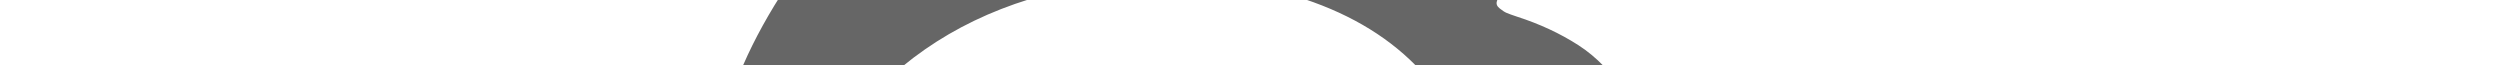 <?xml version="1.0" encoding="utf-8"?>
<!-- Generator: Adobe Illustrator 22.0.0, SVG Export Plug-In . SVG Version: 6.00 Build 0)  -->
<svg version="1.1" id="图层_1" xmlns="http://www.w3.org/2000/svg" xmlns:xlink="http://www.w3.org/1999/xlink" x="0px" y="0px"
	 viewBox="0 0 1920 50" style="enable-background:new 0 0 1920 50;" xml:space="preserve">
<style type="text/css">
	.st0{fill:#666666;}
</style>
<path class="st0" d="M1264.2,127c0,21.2-5.6,42.8-16.9,65.1c-11.3,22.2-27.9,43.5-49.8,63.9c-21.9,20.4-47.6,38.7-77,54.8
	c-29.4,16.2-63.8,29.1-103.3,38.7c-39.5,9.6-80.7,14.5-123.6,14.5s-84.9-5.2-125.7-15.6C727,338,690.4,323.5,658,305
	c-32.4-18.5-58.6-42-78.4-70.4c-19.8-28.5-29.7-59.5-29.7-93.1c0-35.8,10.6-73.9,31.8-114.3c21.2-40.4,51.3-80.5,90.3-120.4
	c51.5-52.6,103.5-89.3,156.1-110.1c52.6-20.8,90.1-19.8,112.7,3.3c19.8,19.9,22.9,52.4,9.1,97.5c-1.2,4.4-1.4,7.5-0.5,9.3
	c0.9,1.9,2.4,3,4.6,3.3c2.1,0.3,4.3,0.2,6.6-0.2c2.3-0.5,4.3-1,6.2-1.6l2.7-0.9c42.3-18.4,79.8-27.5,112.4-27.5
	c32.6,0,55.9,9.5,69.9,28.5c13.7,19.6,13.7,47.3,0,83c-0.6,4-1.3,7.2-2.1,9.3c-0.8,2.2-0.1,4.1,2.1,5.8c2.1,1.7,4,2.9,5.5,3.5
	c1.5,0.6,4.1,1.6,7.8,2.8c17.4,5.6,33.1,12.9,47.1,21.9c14,9,26.2,21.7,36.6,38C1259,89,1264.2,107.1,1264.2,127L1264.2,127z
	 M1123.4,125.1c-2.7-29.9-16.3-56.3-40.7-79.3c-24.4-23-56.1-40-95.3-50.9c-39.2-10.9-81-14.1-125.5-9.8
	c-67.9,7.2-124.2,29.2-168.9,66c-44.6,36.8-64.8,78-60.6,123.4c2.7,29.9,16.3,56.3,40.7,79.3c24.4,23,56.1,40,95.3,50.8
	c39.1,10.9,81,14.2,125.5,9.8c67.9-7.2,124.2-29.2,168.9-66C1107.5,211.7,1127.7,170.6,1123.4,125.1L1123.4,125.1z M980.9,199.8
	c-13.7,31.7-37.8,55.1-72.2,70c-34.4,14.9-68.6,16.8-102.4,5.6c-32.6-10.6-55.1-30.2-67.4-59c-12.3-28.8-11.4-57.9,3-87.5
	c14.3-28.9,37.4-50.5,69.2-64.8c31.8-14.3,63.9-17.3,96.2-8.9c33.8,9,58,27.6,72.4,55.7C994.2,139.1,994.6,168.7,980.9,199.8
	L980.9,199.8z M858.4,206.3c6.4-10.6,8.1-21.3,5-32.2c-3.1-10.9-9.9-18.7-20.6-23.3c-10.4-4.4-21.5-4.5-33.4-0.5
	c-11.9,4-21,11.2-27.4,21.5c-6.7,10.6-8.7,21.2-5.9,32c2.7,10.7,9.3,18.6,19.7,23.6c10.4,5,21.7,5.4,34,1.2
	C842.1,224.3,851.7,216.9,858.4,206.3L858.4,206.3z M901.3,149.9c2.4-4,3-8.2,1.6-12.4c-1.4-4.2-4-7.1-8-8.6
	c-4.3-1.6-8.6-1.5-13,0.2c-4.4,1.7-7.7,4.6-9.8,8.6c-5.2,9.6-3.2,16.6,5.9,21c4.3,1.6,8.7,1.5,13.3-0.2
	C895.8,156.8,899.2,153.9,901.3,149.9L901.3,149.9z M1313.1-240.1c26.5,29.9,43.6,64.5,51.4,103.8c7.8,39.3,5.7,76.9-6.2,112.7
	c-2.7,8.4-7.9,14.6-15.5,18.7c-7.6,4-15.5,4.7-23.8,1.9c-8.2-2.8-14.3-8.1-18.3-15.9c-4-7.8-4.7-15.9-2.3-24.3
	c8.5-25.5,10.1-52.2,4.6-80.2c-5.5-28-17.7-52.6-36.6-73.7c-18.9-21.5-41.4-36.3-67.6-44.5c-26.2-8.2-52.6-9.6-79.1-4
	c-8.5,1.9-16.5,0.4-23.8-4.4c-7.3-4.8-11.9-11.6-13.7-20.3c-1.8-8.7-0.4-16.7,4.3-24c4.7-7.3,11.3-11.9,19.9-13.8
	c37.5-8.1,74.6-6.3,111.5,5.4C1254.9-291.2,1286.6-270.3,1313.1-240.1L1313.1-240.1z M1184.2-194.6c18,5.8,33.4,15.9,46.2,30.6
	c12.8,14.6,21.1,31.5,24.9,50.6c3.8,19.1,2.8,37.4-3,54.8c-2.4,7.2-6.9,12.4-13.5,15.9c-6.6,3.4-13.3,4-20.3,1.9
	c-7-2.5-12.2-7.1-15.5-13.8c-3.4-6.7-4-13.6-1.8-20.8c6.1-19.6,2.4-36.9-11-51.8c-13.4-14.9-29.7-20.4-48.9-16.3
	c-7.3,1.6-14.2,0.3-20.6-3.7c-6.4-4-10.2-9.8-11.4-17.3c-1.5-7.5-0.3-14.4,3.7-20.8c4-6.4,9.6-10.3,16.9-11.9
	C1148.1-201.2,1166.2-200.4,1184.2-194.6L1184.2-194.6z M1184.2-194.6"/>
</svg>
